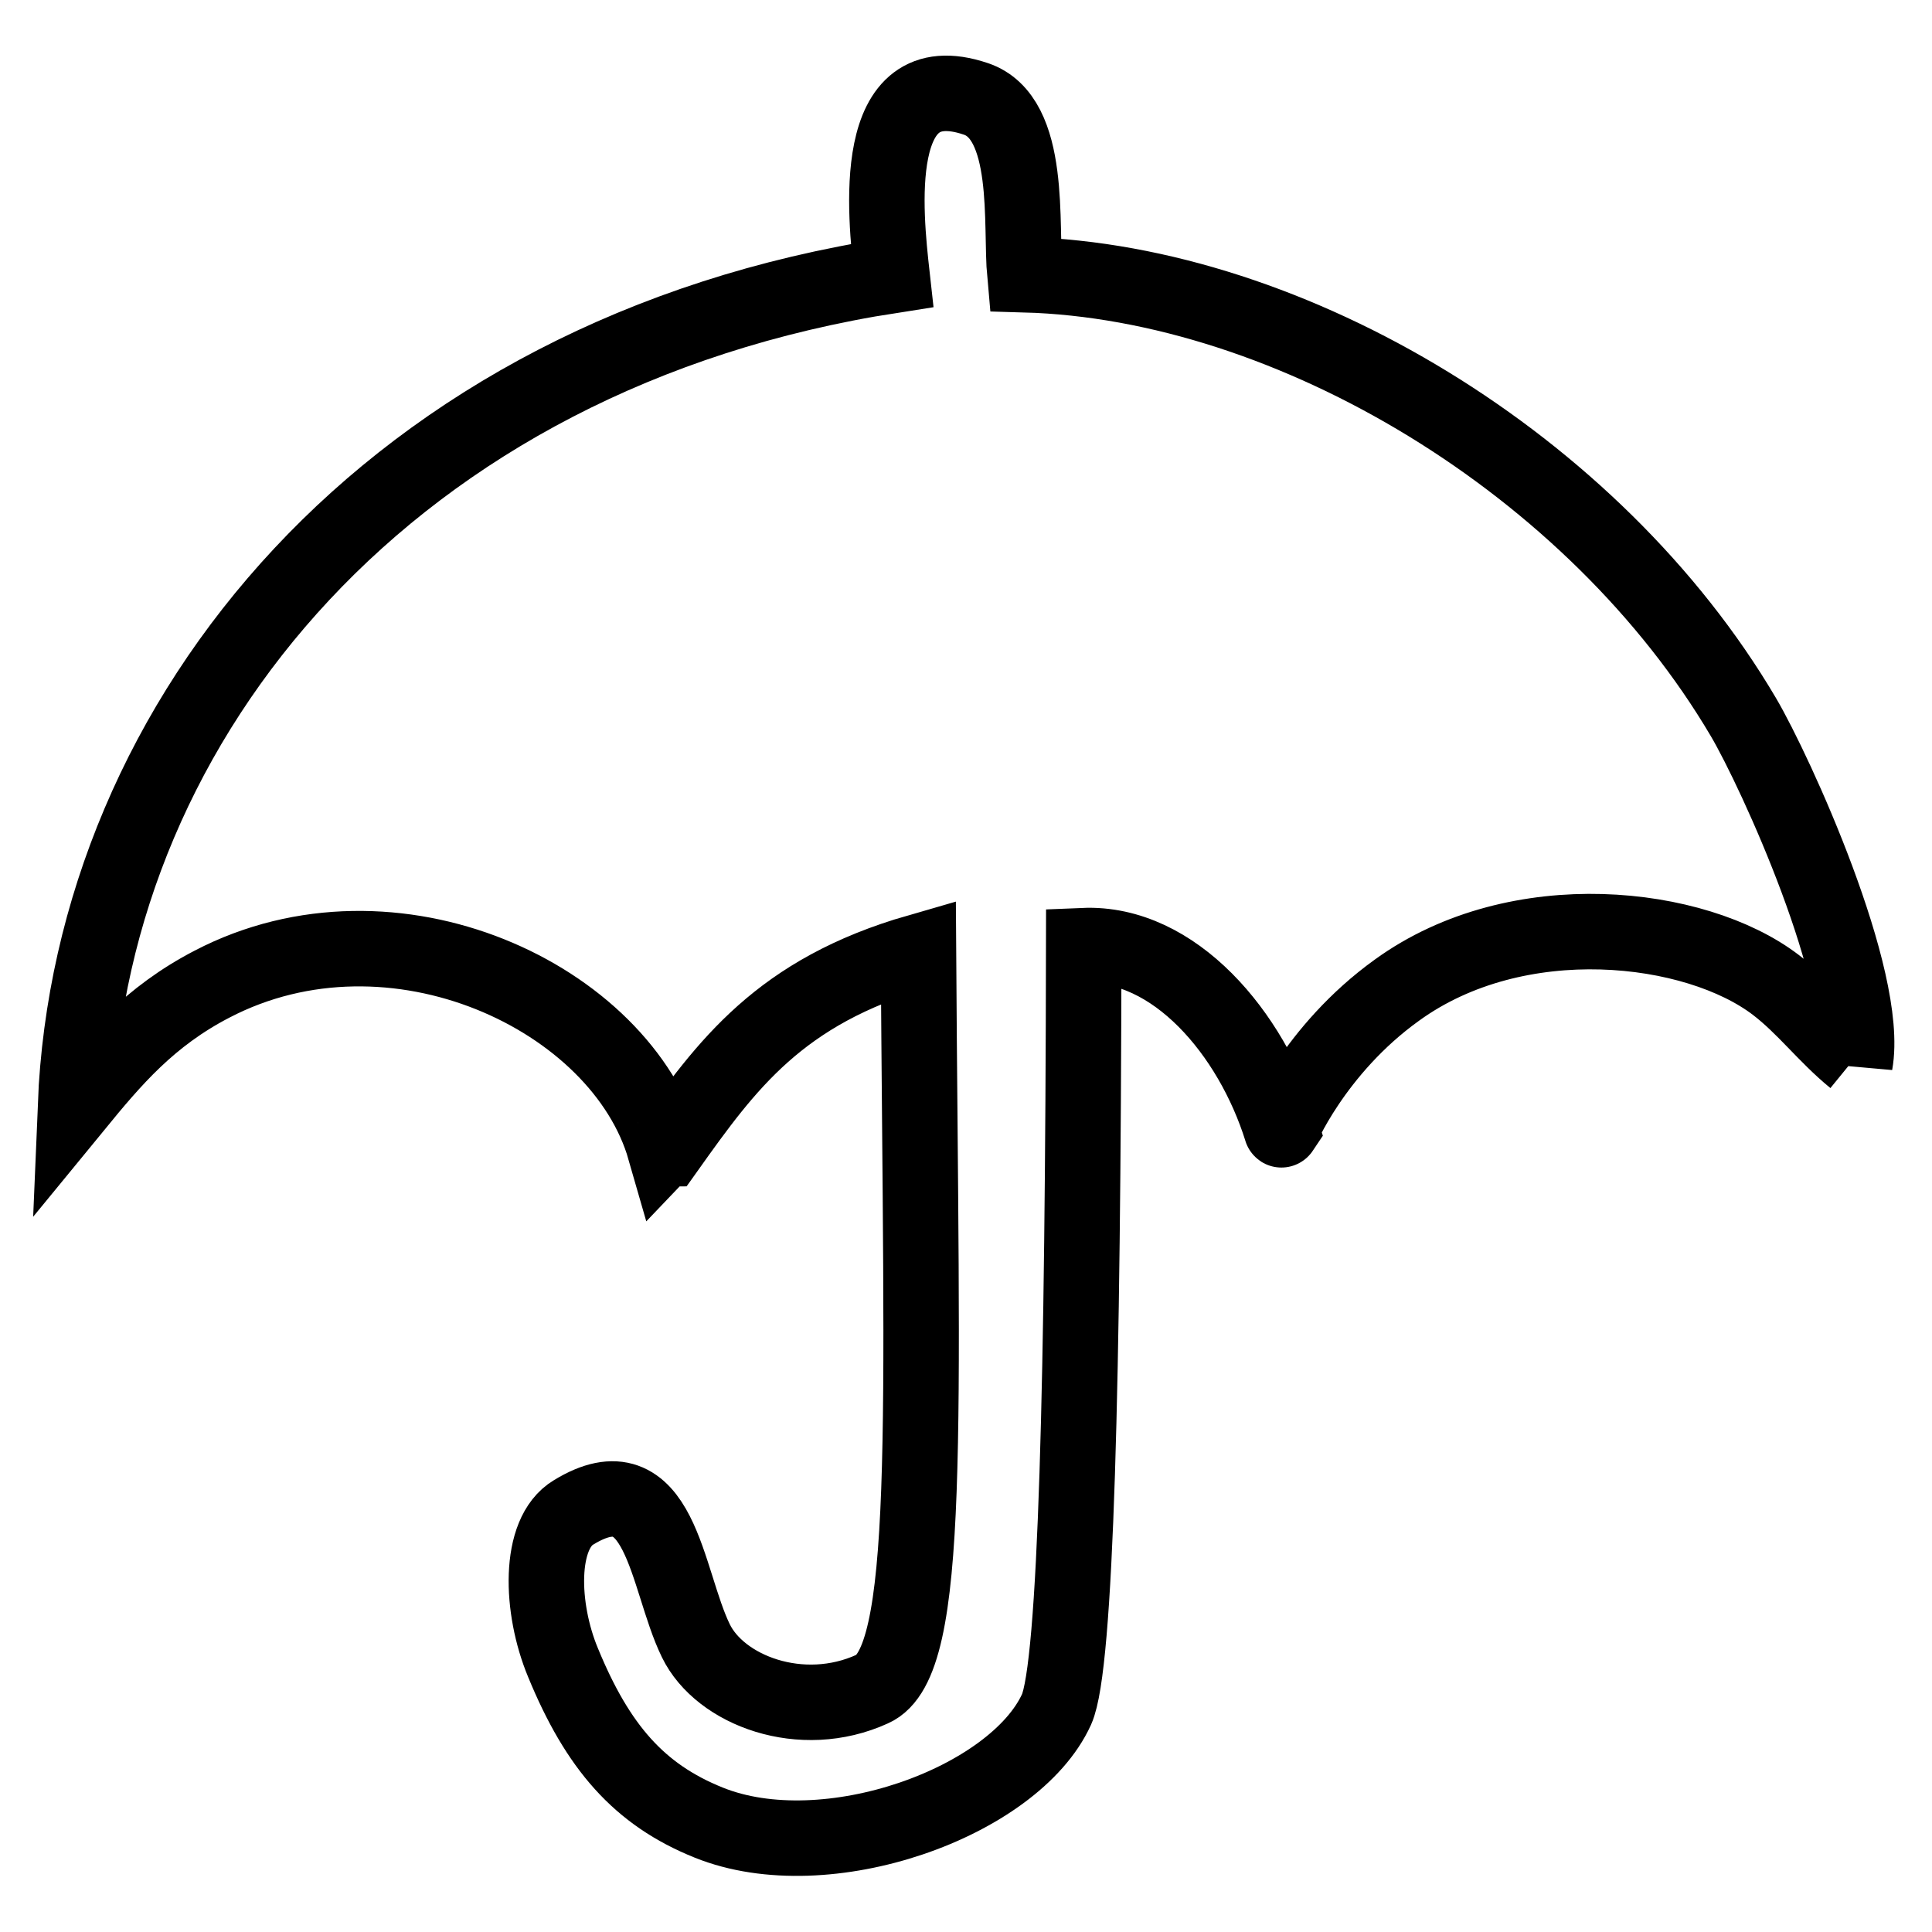 <?xml version="1.0" encoding="utf-8"?>
<!-- Svg Vector Icons : http://www.onlinewebfonts.com/icon -->
<!DOCTYPE svg PUBLIC "-//W3C//DTD SVG 1.1//EN" "http://www.w3.org/Graphics/SVG/1.1/DTD/svg11.dtd">
<svg version="1.1" xmlns="http://www.w3.org/2000/svg" xmlns:xlink="http://www.w3.org/1999/xlink" x="0px" y="0px" viewBox="0 0 256 256" enable-background="new 0 0 256 256" xml:space="preserve">
<g><g><path stroke-width="10" fill-opacity="0" stroke="#000000"  d="M121.7,126.1c-18.4,5.3-25.4,15-33.3,26.1c-0.1,0-0.2,0-0.3,0.1c-5.8-20.2-36-34.4-60-21.9c-8.3,4.3-13.1,10-18.1,16.1c2.1-51.4,41.8-99.7,108.2-110c-0.9-8.1-3.1-28.2,11.1-23.4c7.5,2.5,5.9,16.8,6.5,23.3c35.4,1,75.5,25.2,95.2,58.6c4.3,7.3,16.8,34.8,14.8,45.9c0-0.2-0.1-0.4-0.1-0.6c-3.8-3.1-6.6-6.9-10.4-9.8c-10.6-8.1-34.2-10.9-50.2,0.7c-11,7.9-15.5,18.8-15.3,18.5c-4-12.8-14.2-24.9-26.2-24.4c-0.1,57.4-1,95.4-3.6,101.2c-5.6,12.3-30.5,21.3-46.1,15c-9.2-3.7-14.7-10-19.3-21.2c-3-7.2-3.3-17.1,1.4-19.9c11.6-7.1,12.2,8.8,16.2,17c3.2,6.6,14,10.7,23.4,6.4C123.5,220.3,122.1,189.6,121.7,126.1z"/></g></g>
</svg>